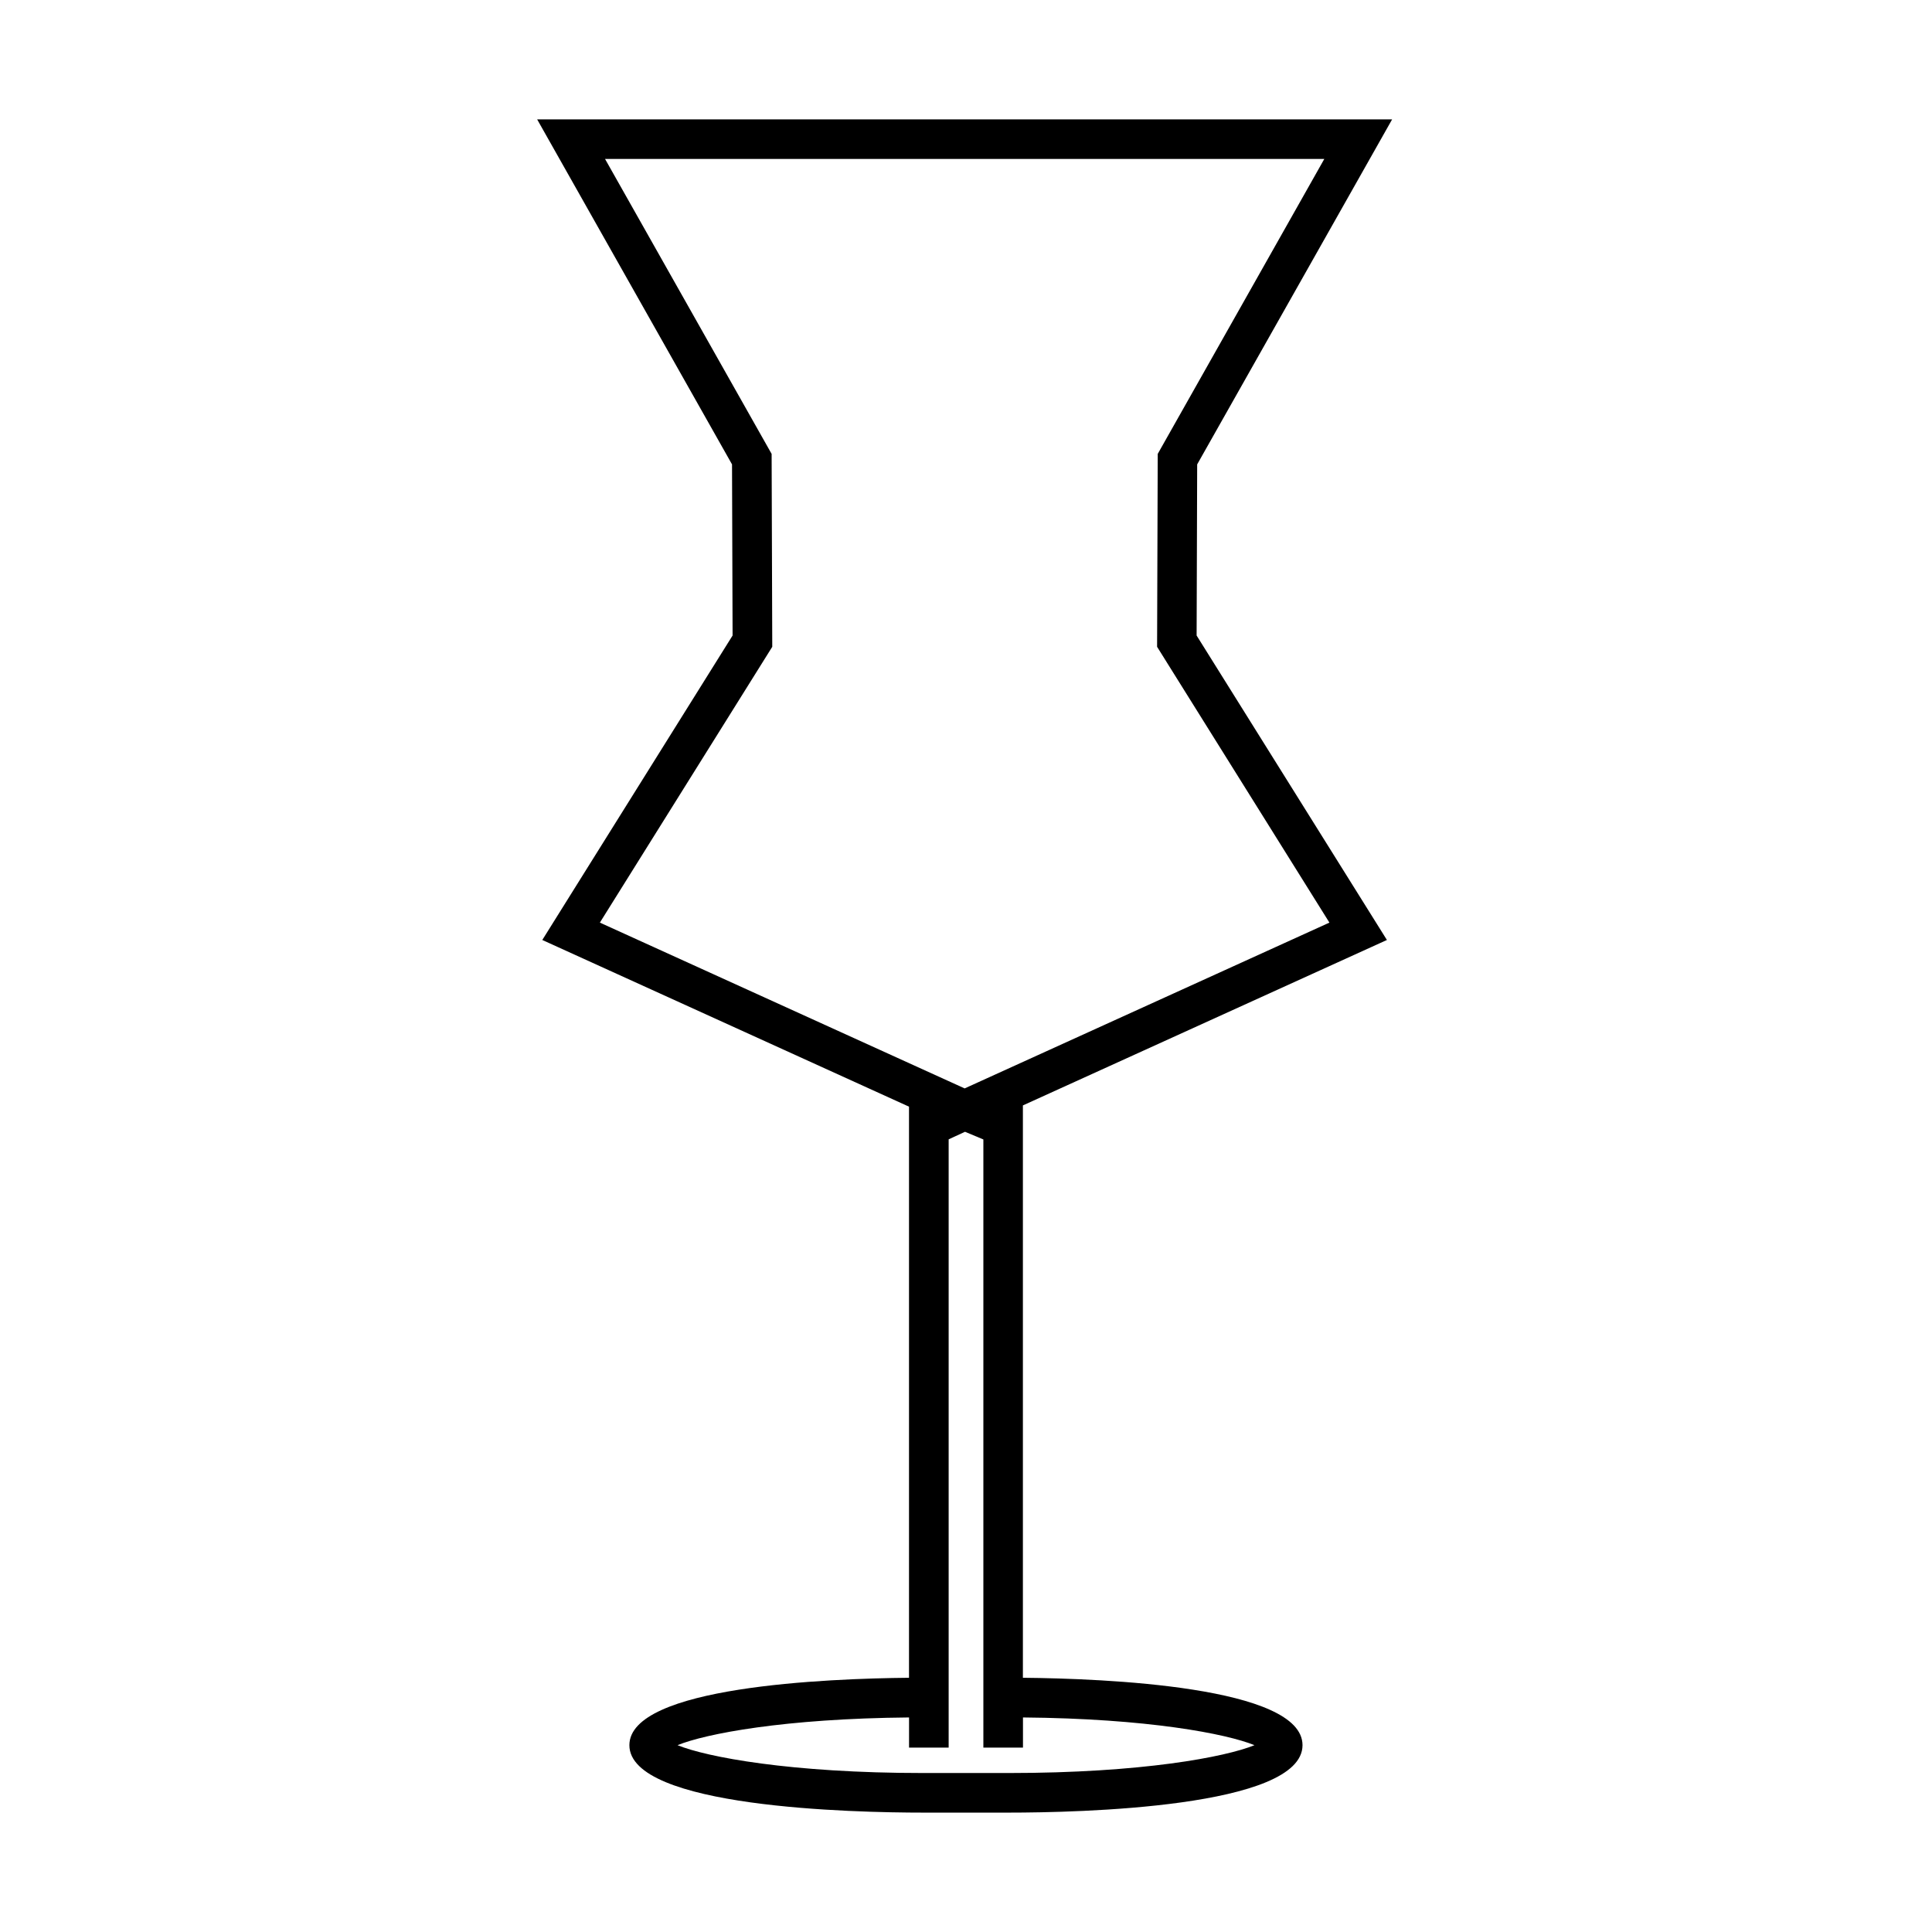 <?xml version="1.0" encoding="UTF-8"?>
<!-- The Best Svg Icon site in the world: iconSvg.co, Visit us! https://iconsvg.co -->
<svg fill="#000000" width="800px" height="800px" version="1.1" viewBox="144 144 512 512" xmlns="http://www.w3.org/2000/svg">
 <path d="m512.93 175.63h-226.58l51.645 91.438 0.148 45.352-50.43 80.684 97.184 44.172v151.35c-21.523 0.199-74.102 2.281-74.102 17.863 0 16.582 59.602 17.871 77.863 17.871h22.66c18.262 0 77.863-1.285 77.863-17.871 0-15.586-52.586-17.664-74.102-17.863v-151.68l96.469-43.844-50.43-80.684 0.148-45.352zm-36.484 430.86c-7.672 3.137-29.887 7.379-65.117 7.379h-22.66c-35.23 0-57.445-4.246-65.117-7.379 7.391-3.023 28.316-7.062 61.355-7.348v7.992h10.496v-161.2l4.336-2 4.863 2.031v161.17h10.496v-7.992c33.031 0.281 53.961 4.324 61.348 7.348zm19.863-217.99-96.668 43.941-96.668-43.941 45.684-73.09-0.168-51.121-44.145-78.164h190.61l-44.145 78.164-0.168 51.121z"/>
</svg>